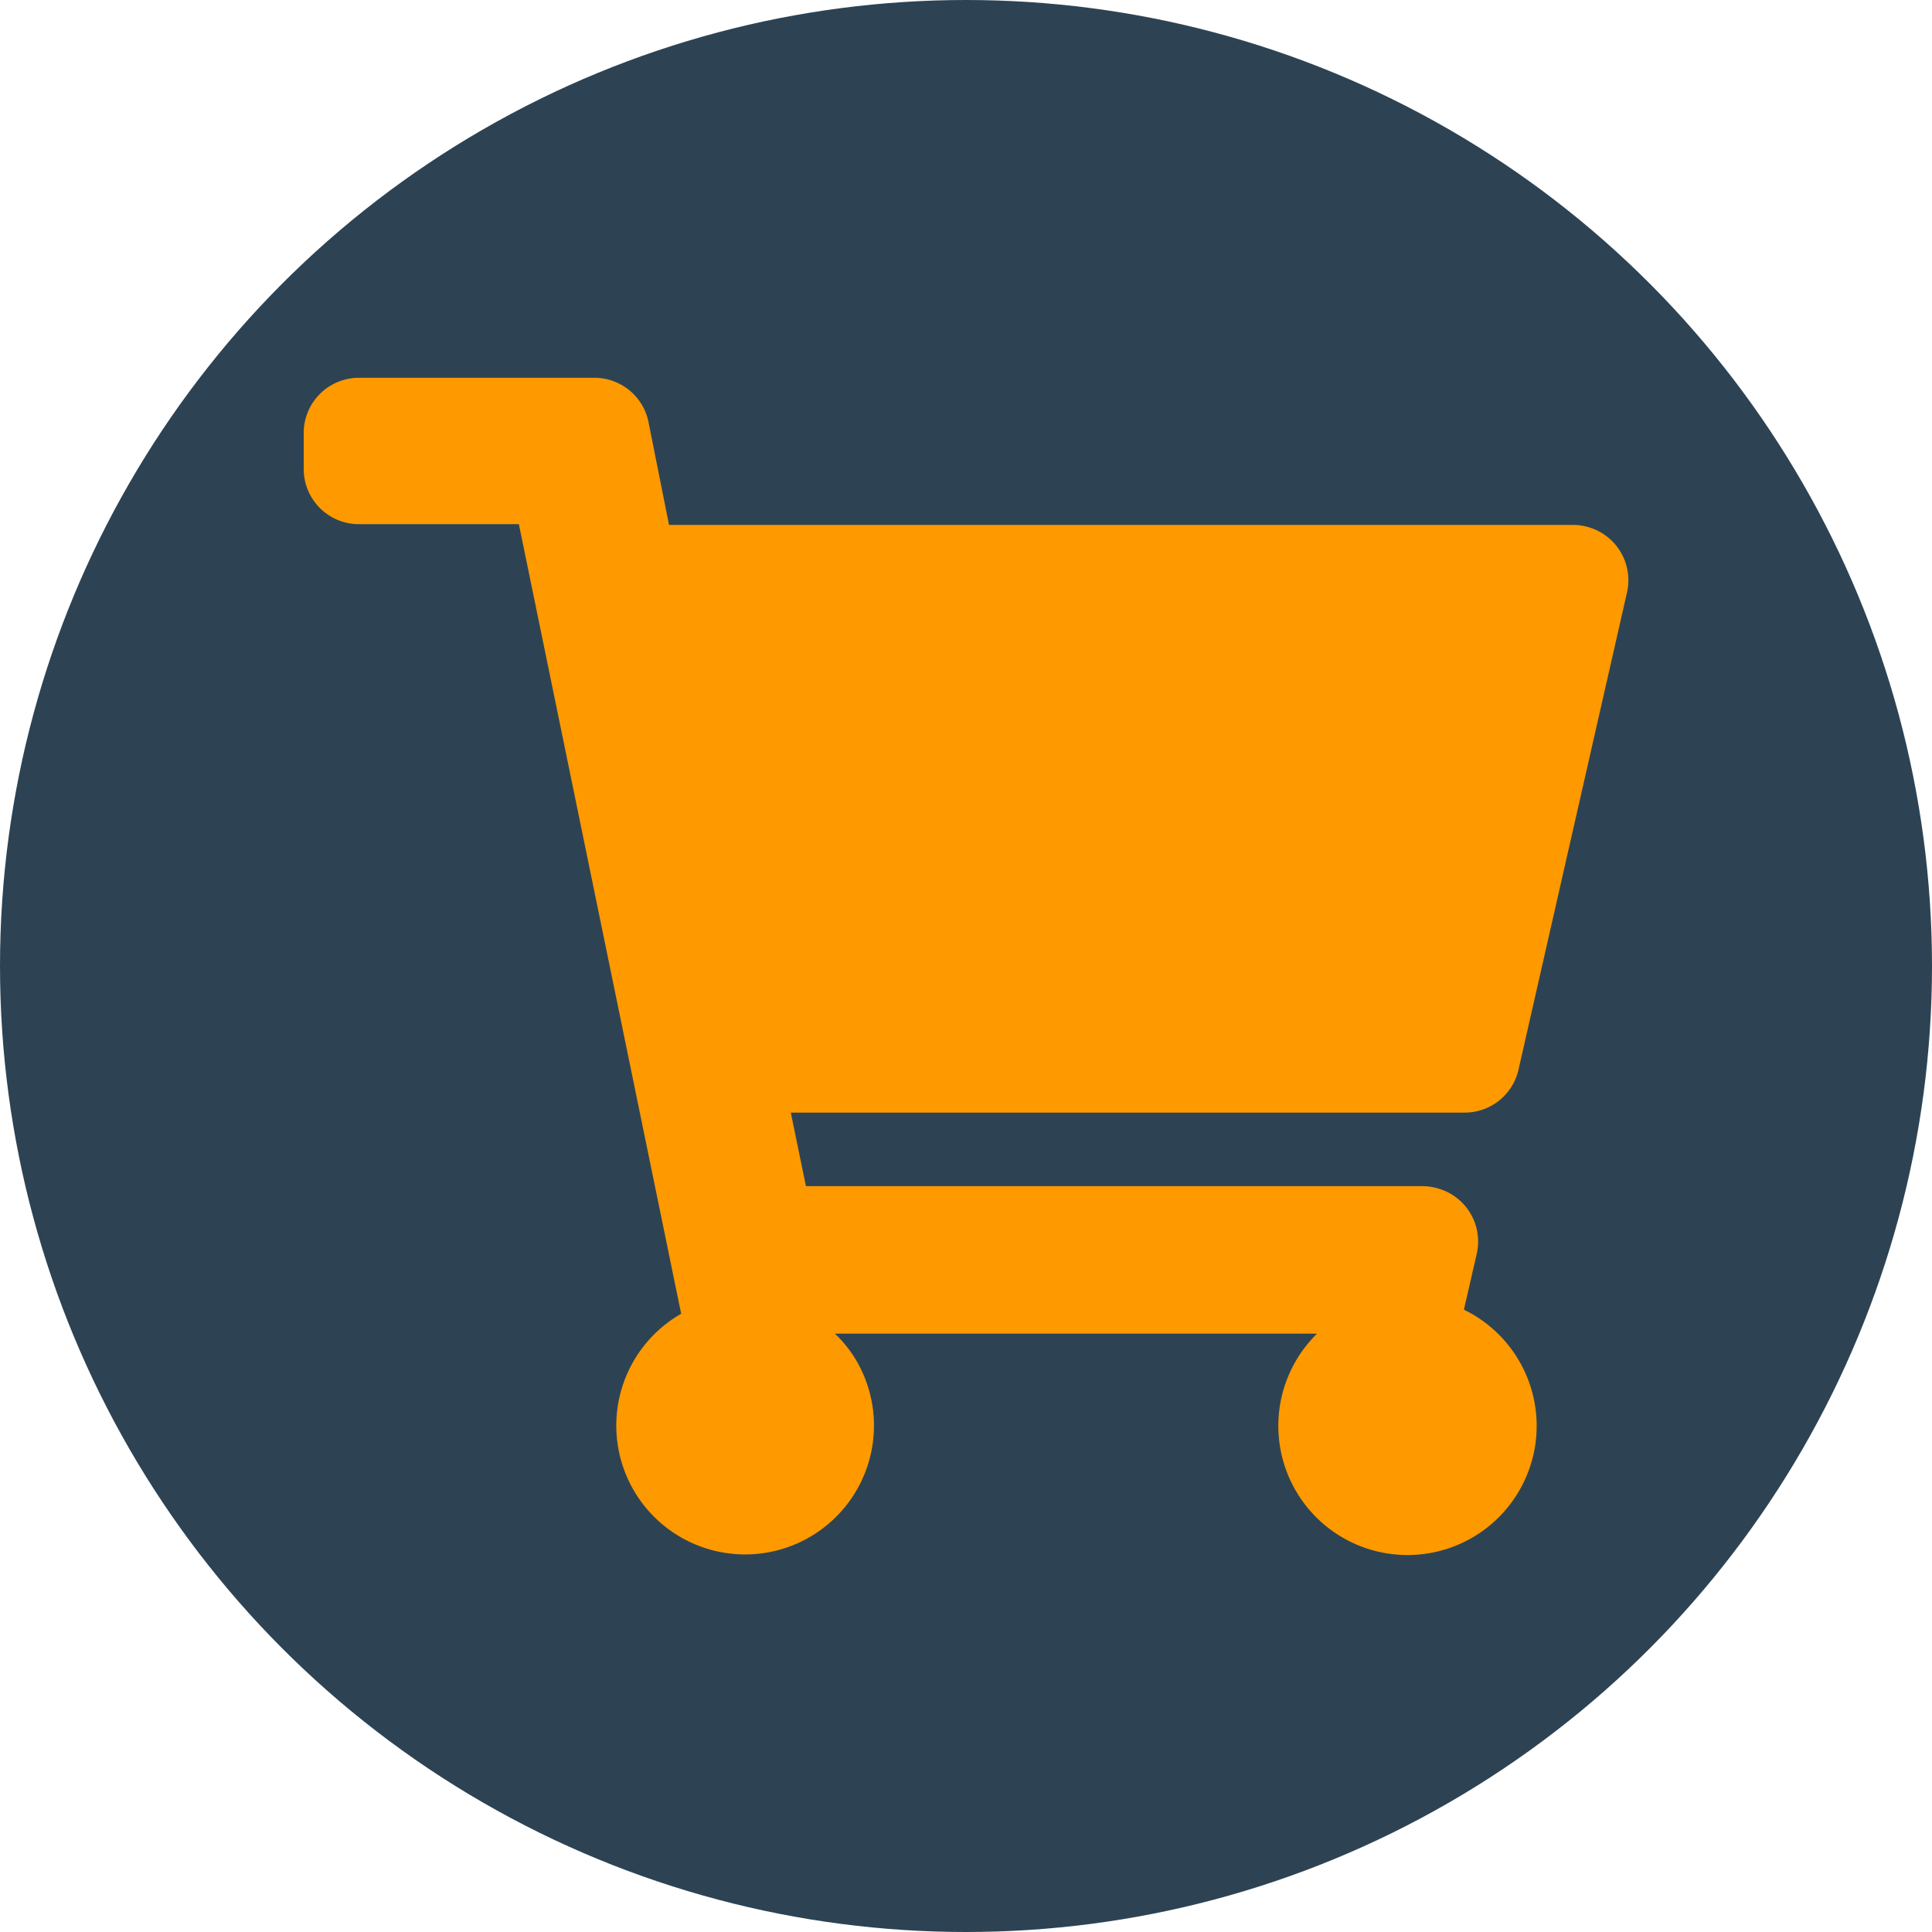 <?xml version="1.0" encoding="UTF-8"?> <svg xmlns="http://www.w3.org/2000/svg" id="Layer_1" data-name="Layer 1" width="175" height="175" viewBox="0 0 175 175"><defs><style> .cls-1 { fill: #2d4354; } .cls-2 { fill: #f90; } </style></defs><circle class="cls-1" cx="87.5" cy="87.5" r="87.5"></circle><path class="cls-2" d="M137.52,97l9.85-43.32a5,5,0,0,0-3.76-6h0a4.7,4.7,0,0,0-1.12-.13H60.6l-1.86-9.33a5,5,0,0,0-4.88-4H32.51a5,5,0,0,0-5,5v3.26a5,5,0,0,0,4.92,5H47L61.7,119a11.67,11.67,0,1,0,15.92,4.33v0a11.1,11.1,0,0,0-2-2.53h43.68a11.7,11.7,0,1,0,13.3-2.17l1.16-5.05a5,5,0,0,0-3.77-6,5.19,5.19,0,0,0-1.11-.14H73l-1.37-6.66h61A5,5,0,0,0,137.52,97Z"></path></svg> 